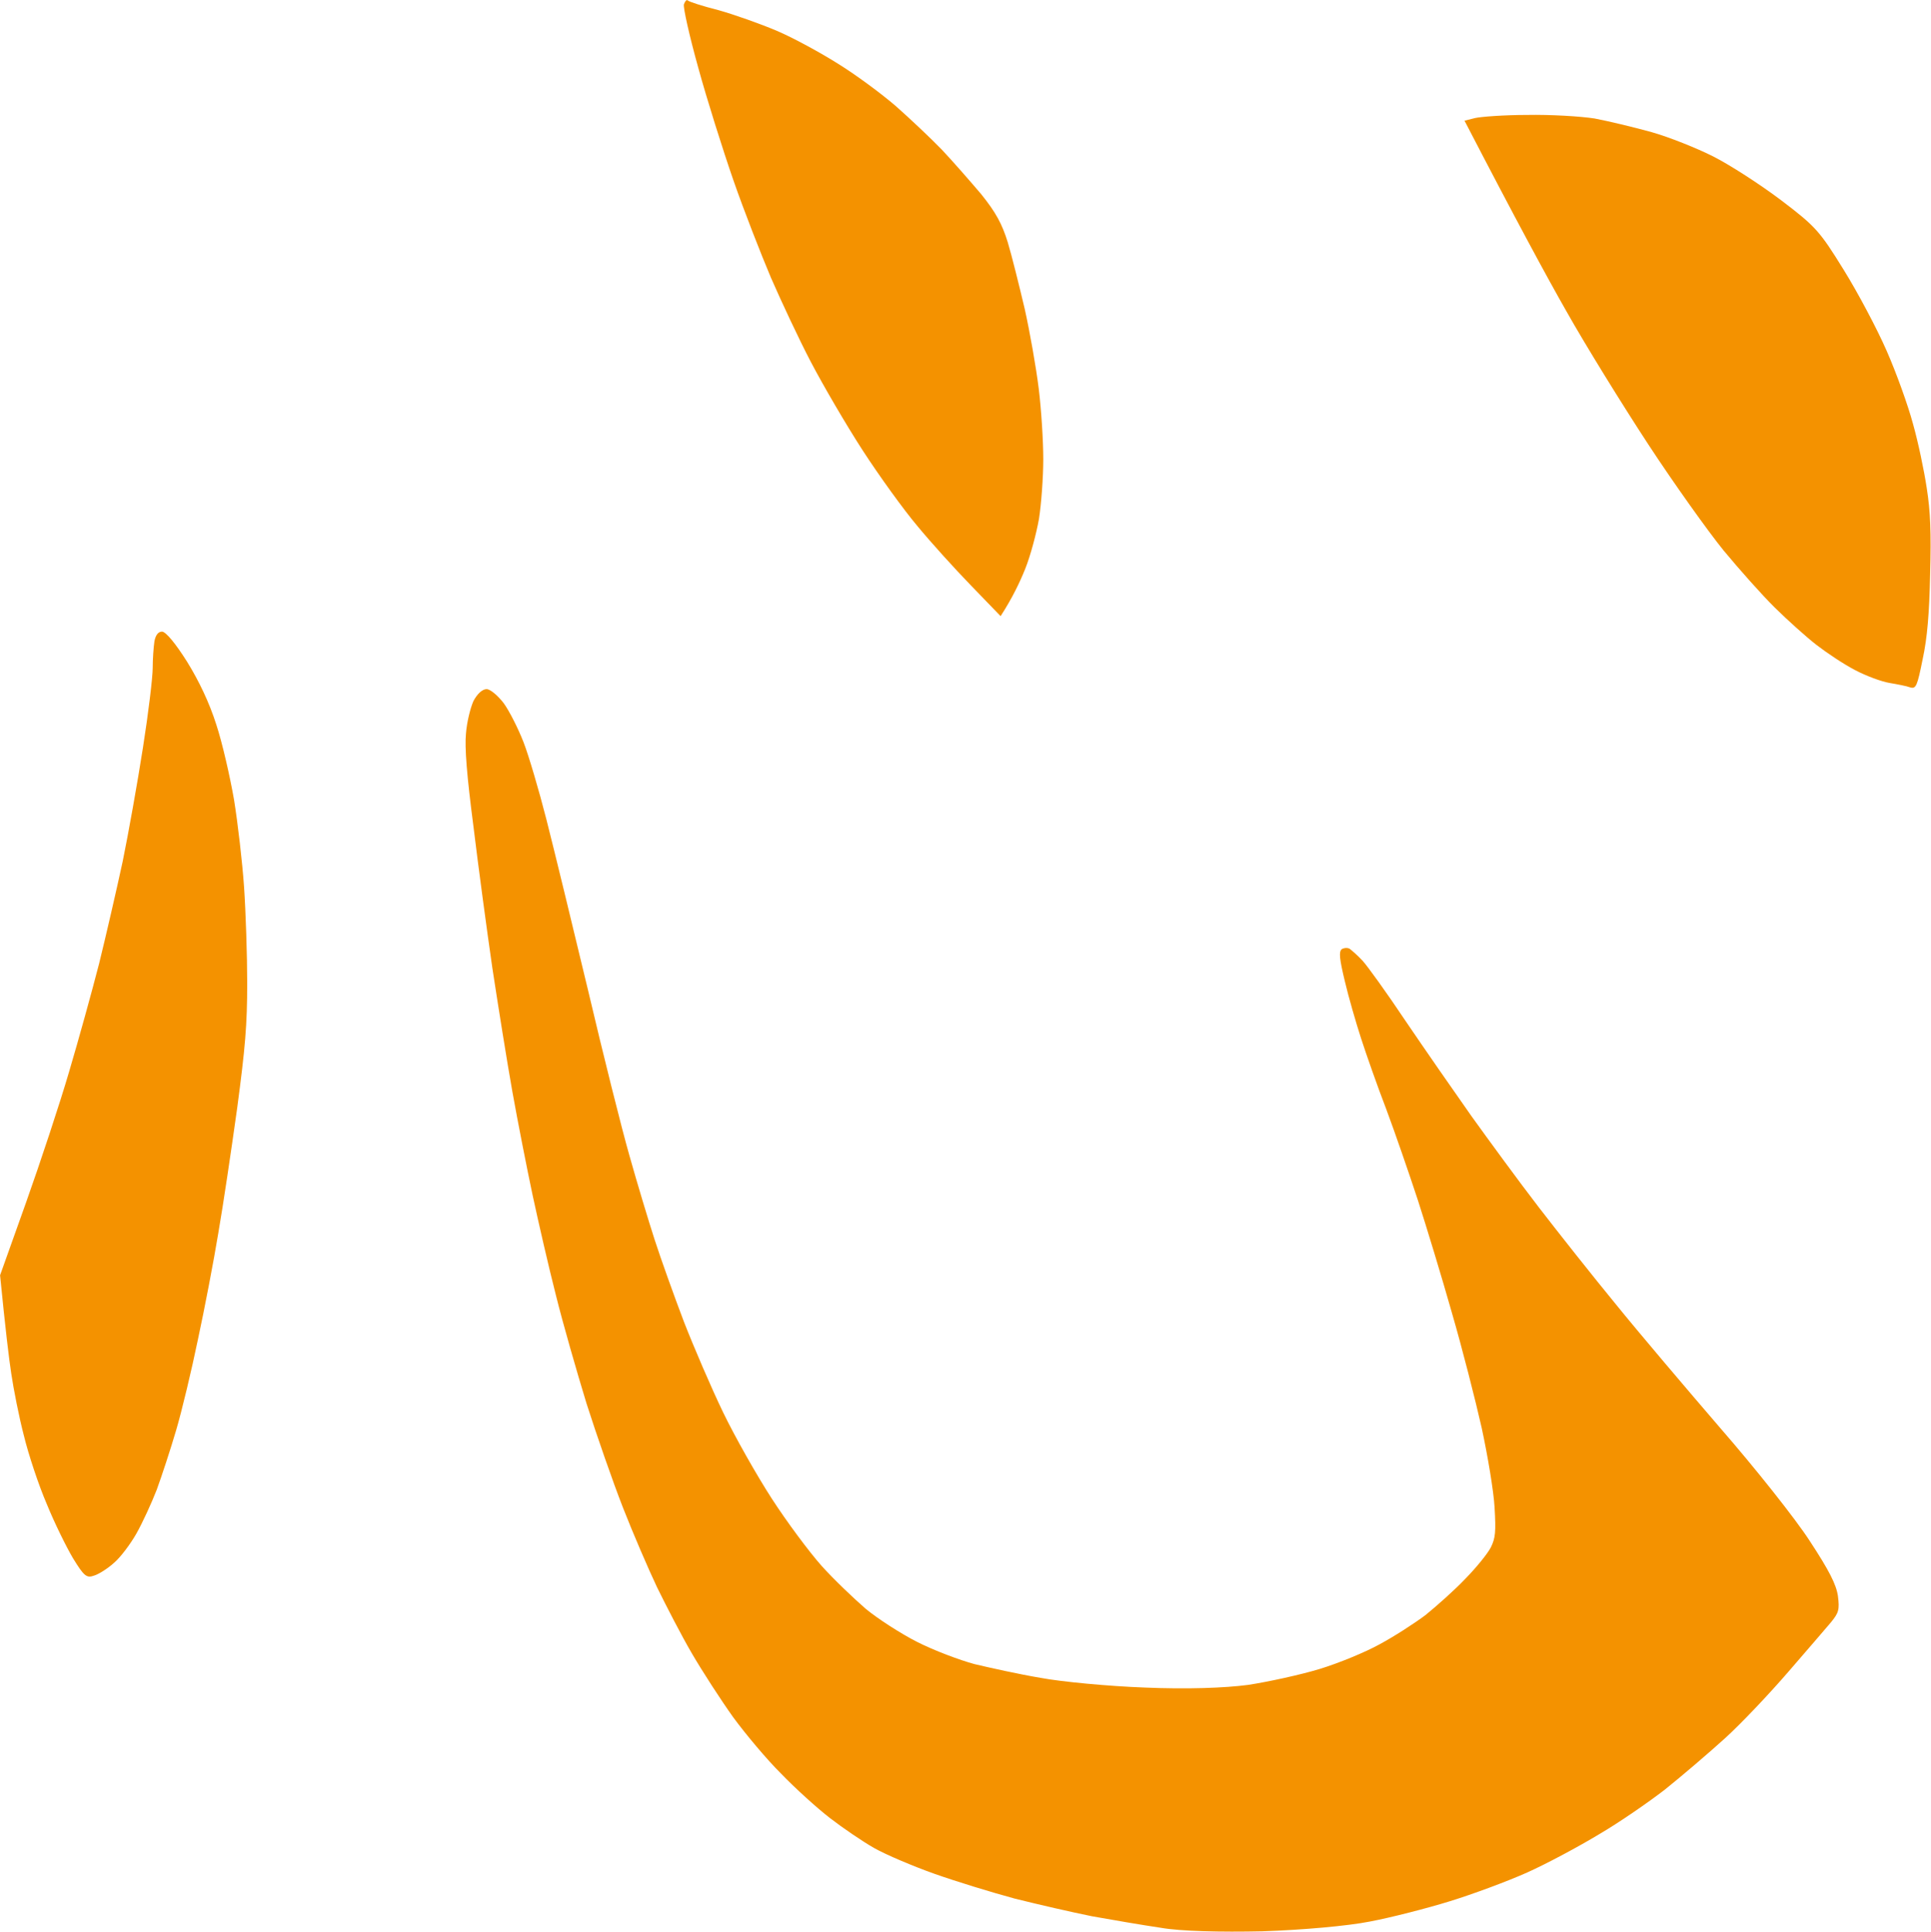 <?xml version="1.0" encoding="UTF-8"?> <svg xmlns="http://www.w3.org/2000/svg" width="1998" height="1999" viewBox="0 0 1998 1999" fill="none"> <path d="M707.63 4.491C706.741 7.695 713.259 36.986 722.445 69.938C731.333 102.432 747.926 155.063 758.889 186.642C769.852 218.221 787.63 263.53 797.704 287.329C808.074 311.128 826.444 350.487 838.889 374.285C851.333 398.084 875.333 439.274 892.519 465.819C909.704 492.363 935.185 527.603 949.111 544.079C963.037 561.013 987.926 588.473 1004.81 605.864L1035.33 637.443C1047.78 618.221 1055.48 601.745 1060.81 588.473C1066.15 575.201 1072.37 551.86 1075.04 536.757C1077.41 521.654 1079.48 493.736 1079.48 474.972C1079.48 456.208 1077.41 423.256 1074.74 401.745C1072.07 380.235 1065.56 343.164 1060.22 319.365C1054.59 295.567 1046.89 264.446 1042.74 250.716C1036.81 231.494 1030.3 219.594 1015.19 200.83C1003.93 187.558 985.556 166.505 974.296 154.606C962.741 142.706 941.407 122.569 926.889 109.755C912.074 96.94 885.407 77.26 867.63 66.276C849.556 54.835 821.111 39.274 803.926 31.951C786.741 24.629 759.482 15.018 743.185 10.441C726.889 6.322 712.667 1.745 711.482 0.372C710.296 -0.543 708.815 1.288 707.63 4.491ZM159.778 663.53C158.889 669.48 158 681.837 158 690.99C158 700.601 153.556 737.672 147.926 773.37C142.296 809.526 132.815 862.615 126.889 891.448C120.667 920.281 109.704 967.878 102.593 996.711C95.185 1025.54 81.259 1075.89 71.482 1108.84C62 1141.33 41.852 1202.2 27.037 1243.85L0.074 1319.37C5.704 1376.12 9.259 1405.41 11.63 1420.97C14 1436.99 19.63 1465.82 24.667 1485.04C29.408 1504.72 40.074 1536.76 48.37 1555.98C56.37 1575.66 68.815 1600.83 75.63 1612.27C86.889 1630.58 89.556 1632.87 97.259 1630.12C102 1628.75 111.482 1622.8 118 1616.85C124.519 1611.36 134.889 1597.63 141.111 1586.64C147.333 1575.66 156.815 1555.06 162.148 1541.33C167.185 1527.6 176.371 1499.69 182.296 1479.55C188.222 1459.41 198.296 1417.31 204.815 1385.73C211.63 1354.15 221.111 1304.72 225.852 1275.89C230.889 1247.05 239.482 1188.93 245.408 1146.37C253.704 1084.13 255.778 1060.33 255.778 1017.31C255.778 988.473 254.296 943.622 252.519 917.535C250.741 891.906 246 851.173 242.148 827.375C238 803.576 230 768.336 223.778 749.571C216.667 727.146 206 704.72 193.556 684.583C181.704 665.819 171.926 653.919 167.778 653.462C163.63 653.462 160.963 657.123 159.778 663.53ZM489.852 725.315C486.593 732.638 483.037 747.283 482.148 758.725C480.667 772.912 483.037 802.661 489.852 854.835C494.889 896.482 503.778 962.386 509.408 1001.29C515.333 1040.19 524.519 1097.86 530.148 1129.43C535.778 1161.01 545.259 1209.07 551.185 1236.99C557.111 1264.45 567.778 1311.13 575.185 1339.96C582.296 1368.79 596.815 1419.14 606.889 1452.09C617.259 1484.58 634.148 1533.1 644.519 1559.64C654.889 1586.18 670.889 1623.26 679.778 1642.02C688.963 1660.78 704.963 1691.91 715.926 1710.67C726.889 1729.43 746.148 1759.18 758.593 1776.57C771.333 1793.97 793.556 1820.51 808.37 1835.16C822.889 1850.26 845.704 1870.85 858.741 1880.92C871.778 1890.99 892.519 1905.18 904.667 1912.04C916.815 1918.91 944.963 1930.81 966.889 1938.59C988.815 1946.37 1026.15 1957.81 1049.85 1964.22C1073.56 1970.17 1109.41 1978.4 1129.85 1982.52C1150.3 1986.18 1182.3 1991.68 1200.96 1994.42C1221.7 1998.08 1262.89 1999 1306.15 1998.08C1347.33 1996.71 1394.15 1992.59 1417.26 1988.02C1439.19 1983.9 1476.52 1974.29 1500.22 1966.96C1523.93 1959.64 1559.78 1946.37 1580.22 1937.21C1600.67 1928.06 1633.85 1910.21 1654.3 1897.86C1674.74 1885.96 1705.26 1864.9 1722.44 1851.63C1739.63 1837.9 1767.48 1814.1 1784.67 1798.54C1801.85 1782.98 1831.19 1751.86 1850.15 1729.89C1869.11 1707.92 1888.96 1685.04 1894.3 1678.63C1902.59 1668.56 1903.48 1665.36 1901.7 1651.17C1899.93 1639.27 1892.81 1625.09 1872.37 1593.97C1857.56 1571.08 1816.07 1518.91 1780.22 1477.72C1744.37 1436.07 1695.78 1378.86 1672.07 1349.57C1648.37 1320.74 1612.52 1275.43 1592.07 1248.89C1571.63 1222.34 1540.52 1179.78 1522.44 1154.61C1504.67 1129.43 1473.85 1085.04 1454.3 1056.21C1434.74 1026.92 1414.59 998.999 1409.85 993.965C1404.81 988.473 1398.89 983.439 1396.52 981.608C1394.15 980.235 1390.3 980.693 1388.22 982.066C1385.26 984.812 1385.85 991.677 1391.48 1015.02C1395.33 1031.49 1403.04 1058.04 1408.37 1074.51C1413.7 1090.99 1425.26 1123.94 1434.44 1147.74C1443.33 1171.54 1457.85 1213.64 1467.04 1241.56C1475.93 1269.02 1491.93 1321.65 1502.3 1358.27C1512.96 1394.88 1526.59 1448.43 1533.11 1477.26C1539.33 1506.09 1545.56 1543.16 1546.44 1559.64C1547.93 1584.81 1547.33 1591.22 1542.59 1600.83C1539.33 1607.24 1527.48 1621.88 1516.22 1633.32C1504.96 1645.22 1486.3 1661.7 1475.04 1670.85C1463.48 1679.55 1442.15 1693.28 1427.63 1701.06C1412.81 1709.3 1384.96 1720.74 1365.41 1726.69C1345.85 1732.64 1312.37 1739.96 1291.33 1743.16C1267.04 1746.37 1227.93 1747.74 1184.67 1745.91C1147.04 1744.54 1098.44 1739.96 1076.52 1735.84C1054.59 1732.18 1023.78 1725.32 1008.37 1721.65C992.963 1717.53 966.296 1707.47 949.111 1698.77C931.926 1690.07 907.926 1674.51 895.778 1664.45C883.63 1653.92 862.889 1634.24 850.148 1620.05C837.111 1605.41 814 1574.29 798.593 1550.49C783.185 1526.69 760.37 1486.41 748.222 1461.24C736.074 1436.07 718 1393.97 707.63 1367.42C697.556 1340.88 683.926 1302.89 677.408 1282.75C670.889 1262.62 659.037 1223.26 651.333 1195.8C643.333 1167.88 624.074 1090.99 608.371 1024.17C592.371 957.352 573.111 878.176 565.408 847.97C557.704 817.764 547.037 781.608 541.704 767.878C536.371 754.148 527.185 735.841 521.259 727.603C515.333 719.823 507.333 712.958 503.482 712.958C499.037 712.958 493.704 717.992 489.852 725.315ZM1526.3 122.111L1515.33 124.857C1568.96 228.29 1600.96 287.329 1620.81 322.111C1640.37 356.894 1678.59 418.679 1705.26 459.411C1731.63 499.686 1766.89 549.114 1783.19 569.251C1799.48 588.931 1823.48 615.933 1836.52 628.748C1849.56 641.562 1868.81 658.954 1879.48 667.192C1890.15 675.43 1907.93 687.329 1919.48 693.279C1930.74 699.228 1946.74 705.178 1955.04 706.551C1963.04 707.924 1972.81 709.755 1976.37 711.128C1982.59 712.958 1983.78 709.754 1989.41 681.837C1994.15 659.869 1996.22 635.155 1997.11 593.965C1998.3 550.944 1997.41 528.976 1993.56 504.72C1990.89 486.871 1984.67 457.123 1979.33 438.359C1974.3 419.594 1962.15 385.727 1952.07 362.844C1942.3 340.418 1922.15 302.432 1907.63 279.091C1882.74 238.816 1878.59 234.24 1842.44 206.78C1821.11 190.761 1790 170.624 1772.81 161.928C1755.63 153.233 1726.89 141.791 1709.11 136.757C1691.04 131.722 1664.37 125.315 1649.85 122.569C1635.04 120.281 1603.93 118.45 1580.22 118.908C1556.52 118.908 1532.22 120.738 1526.3 122.111Z" fill="#F49200"></path> </svg> 